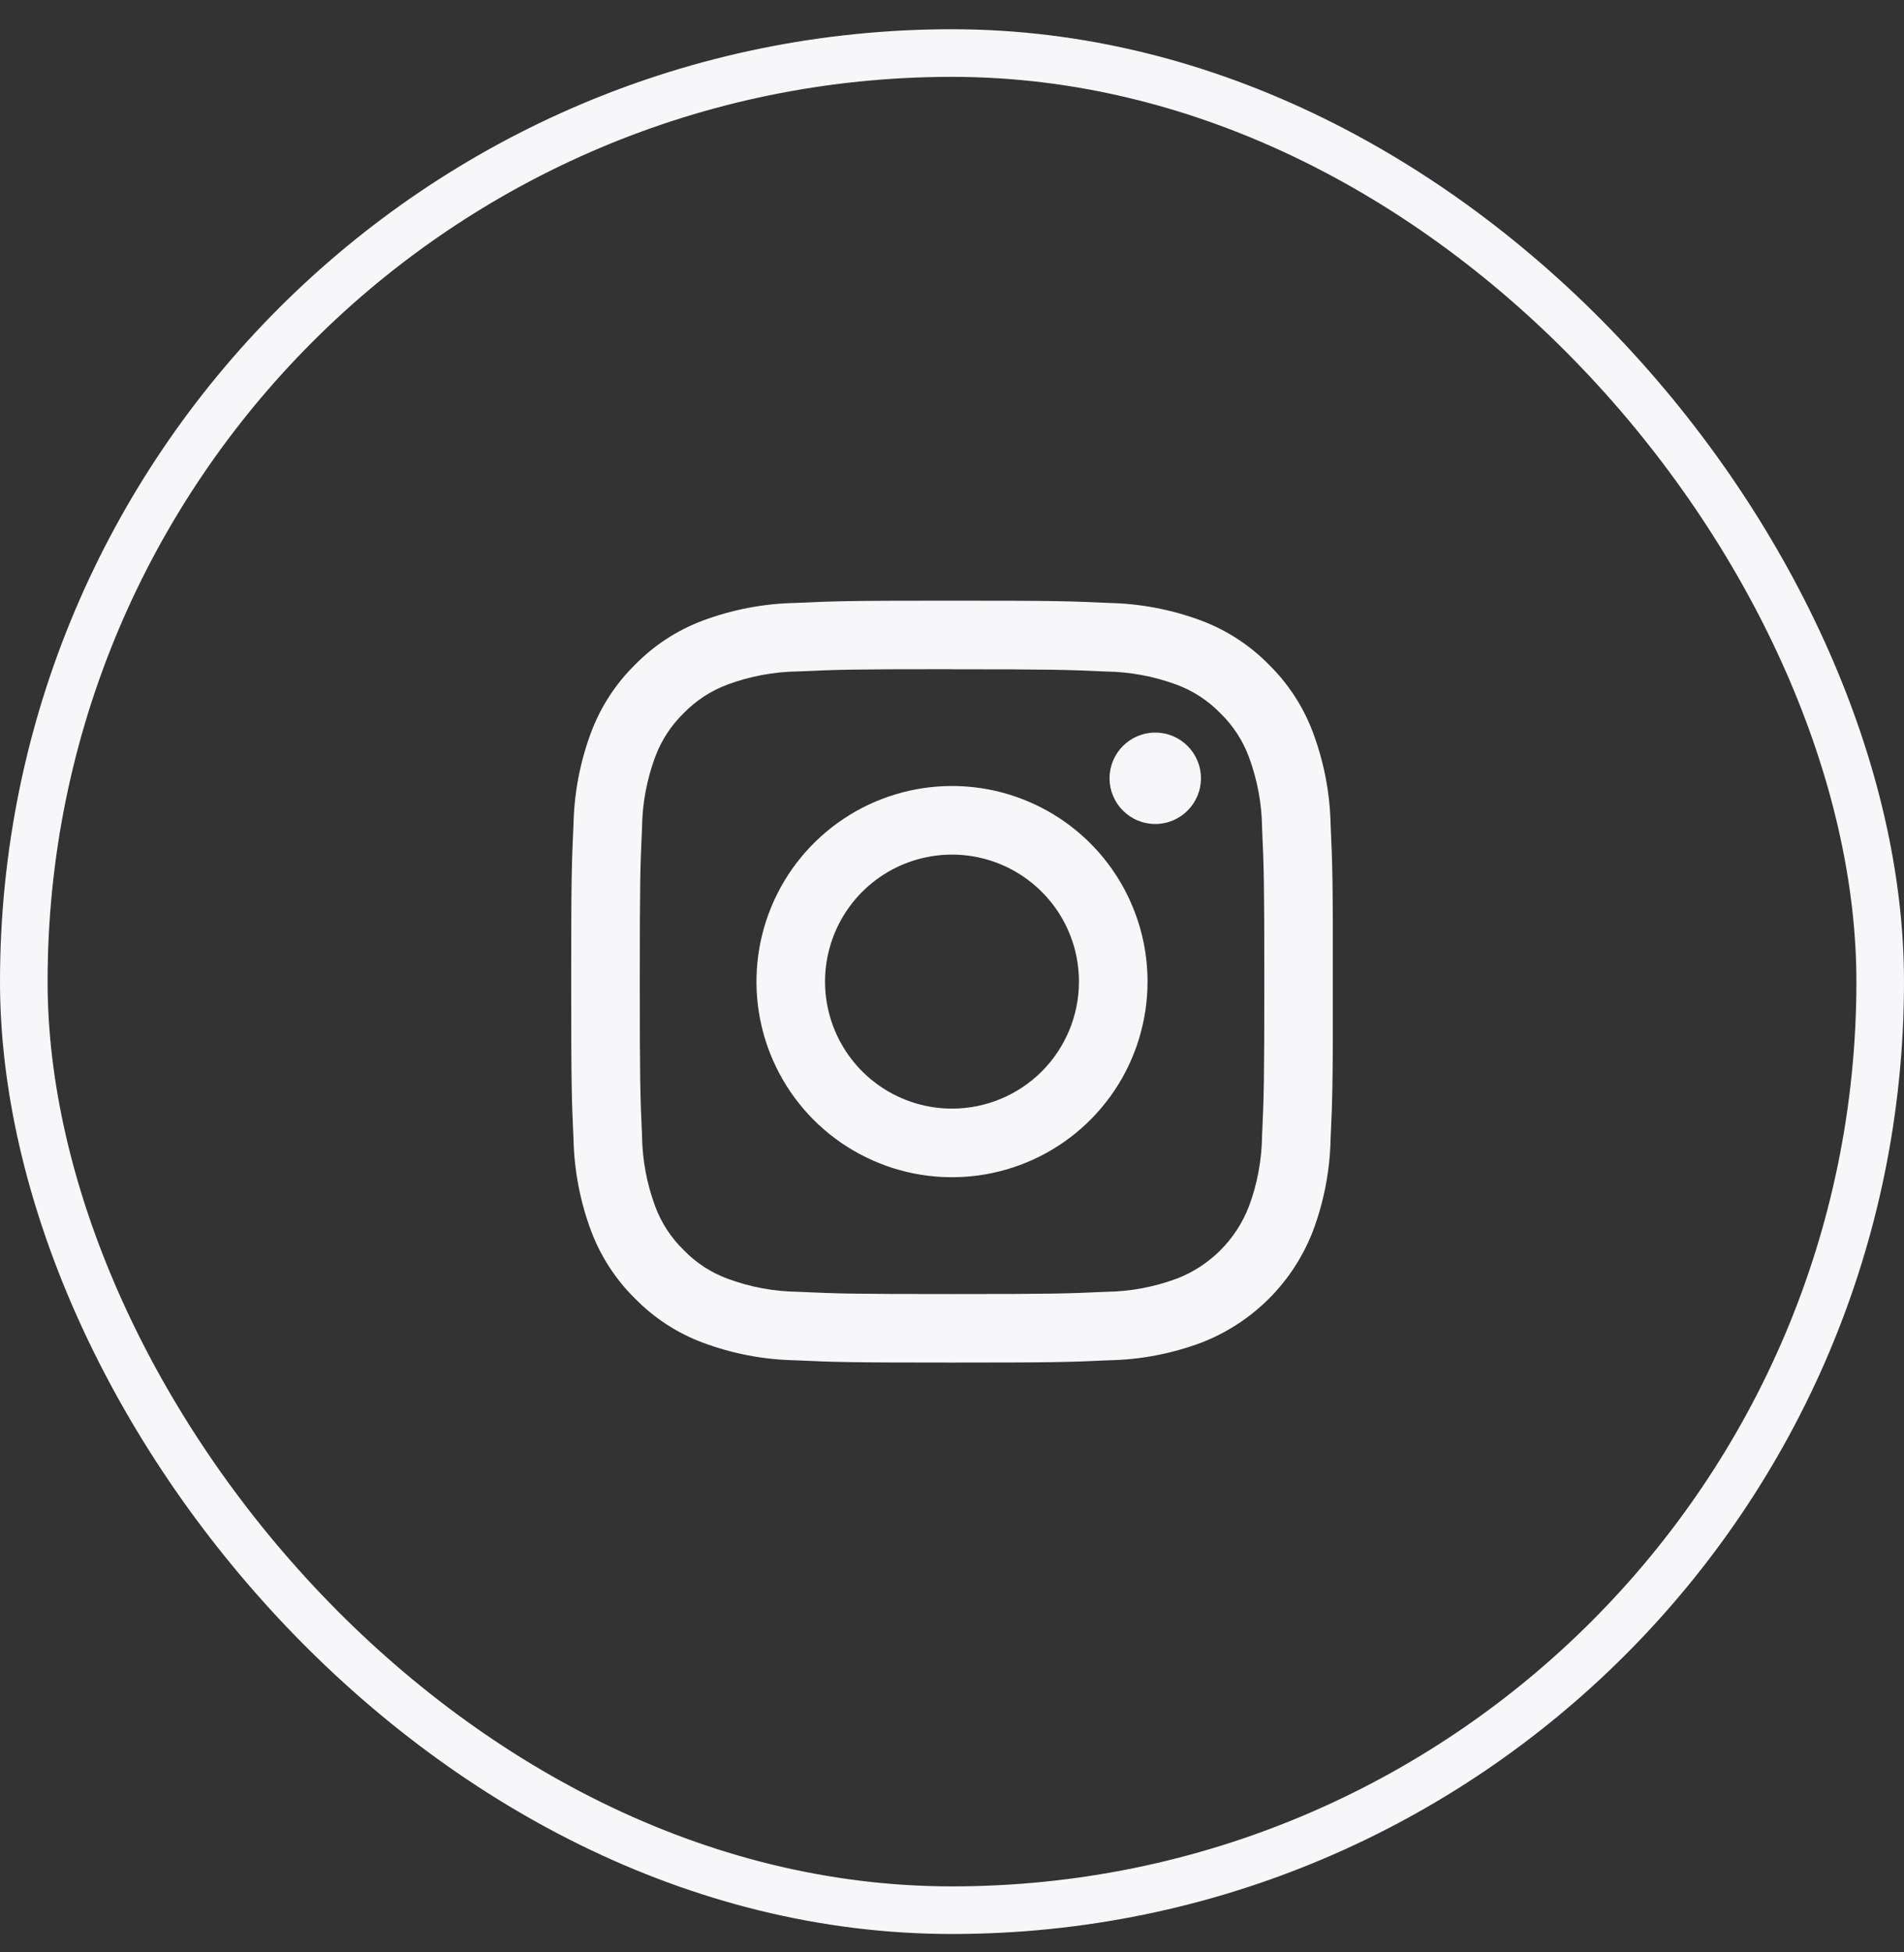 <?xml version="1.0" encoding="UTF-8"?>
<svg xmlns="http://www.w3.org/2000/svg" width="40" height="41" viewBox="0 0 40 41" fill="none">
  <rect x="0" y="0" width="40" height="41" fill="#333333" stroke="none"/>
  <rect x="0.5" y="1.114" width="39" height="39" rx="19.5" stroke="#F7F6F9"></rect>
  <g clip-path="url(#clip0_4909_14792)">
    <path d="M20 14.055C22.136 14.055 22.389 14.064 23.233 14.102C23.74 14.108 24.242 14.202 24.718 14.378C25.066 14.507 25.38 14.712 25.638 14.978C25.904 15.236 26.11 15.55 26.238 15.898C26.415 16.374 26.508 16.876 26.514 17.383C26.552 18.227 26.561 18.483 26.561 20.616C26.561 22.749 26.552 23.005 26.514 23.849C26.508 24.356 26.415 24.859 26.238 25.334C26.105 25.679 25.901 25.993 25.64 26.254C25.378 26.516 25.065 26.72 24.72 26.852C24.244 27.029 23.742 27.122 23.235 27.128C22.391 27.166 22.135 27.175 20.002 27.175C17.869 27.175 17.613 27.166 16.769 27.128C16.262 27.122 15.759 27.029 15.284 26.852C14.936 26.724 14.622 26.519 14.364 26.252C14.098 25.994 13.893 25.68 13.764 25.332C13.588 24.857 13.494 24.354 13.488 23.847C13.45 23.003 13.441 22.747 13.441 20.614C13.441 18.481 13.45 18.225 13.488 17.381C13.494 16.874 13.588 16.372 13.764 15.896C13.893 15.549 14.098 15.234 14.364 14.976C14.622 14.71 14.936 14.505 15.284 14.376C15.759 14.2 16.262 14.106 16.769 14.1C17.613 14.062 17.869 14.053 20.002 14.053M20 12.614C17.827 12.614 17.555 12.623 16.7 12.662C16.037 12.676 15.381 12.802 14.76 13.034C14.226 13.235 13.742 13.55 13.343 13.957C12.936 14.357 12.621 14.84 12.42 15.374C12.187 15.995 12.062 16.651 12.048 17.314C12.009 18.169 12 18.441 12 20.614C12 22.787 12.009 23.059 12.048 23.914C12.062 24.577 12.187 25.233 12.42 25.854C12.621 26.388 12.936 26.872 13.343 27.271C13.742 27.679 14.226 27.994 14.76 28.194C15.382 28.427 16.038 28.553 16.702 28.566C17.555 28.605 17.827 28.614 20 28.614C22.173 28.614 22.445 28.605 23.3 28.566C23.964 28.553 24.62 28.427 25.242 28.194C25.773 27.988 26.256 27.674 26.659 27.271C27.062 26.868 27.376 26.386 27.582 25.854C27.815 25.233 27.941 24.576 27.954 23.912C27.993 23.059 28.002 22.787 28.002 20.612C28.002 18.437 27.993 18.167 27.954 17.312C27.94 16.65 27.813 15.995 27.58 15.374C27.379 14.84 27.064 14.357 26.657 13.957C26.258 13.55 25.774 13.235 25.24 13.034C24.619 12.802 23.963 12.676 23.3 12.662C22.445 12.623 22.173 12.614 20 12.614Z" fill="#F7F6F9"></path>
    <path d="M20 16.506C19.188 16.506 18.393 16.747 17.718 17.198C17.042 17.65 16.516 18.291 16.205 19.042C15.894 19.792 15.812 20.618 15.971 21.415C16.129 22.212 16.521 22.944 17.095 23.519C17.67 24.093 18.402 24.484 19.198 24.643C19.995 24.801 20.821 24.72 21.572 24.409C22.323 24.098 22.964 23.572 23.416 22.896C23.867 22.221 24.108 21.426 24.108 20.614C24.108 20.074 24.002 19.54 23.795 19.042C23.589 18.543 23.286 18.09 22.905 17.709C22.523 17.328 22.07 17.025 21.572 16.819C21.074 16.612 20.539 16.506 20 16.506ZM20 23.281C19.473 23.281 18.957 23.124 18.518 22.831C18.08 22.538 17.738 22.122 17.536 21.634C17.334 21.147 17.281 20.611 17.384 20.094C17.487 19.576 17.741 19.101 18.114 18.728C18.487 18.355 18.962 18.101 19.48 17.998C19.997 17.895 20.533 17.948 21.021 18.15C21.508 18.352 21.924 18.694 22.218 19.132C22.511 19.571 22.667 20.086 22.667 20.614C22.667 21.321 22.386 22 21.886 22.5C21.386 23 20.707 23.281 20 23.281Z" fill="#F7F6F9"></path>
    <path d="M24.27 17.304C24.8 17.304 25.23 16.874 25.23 16.344C25.23 15.814 24.8 15.384 24.27 15.384C23.74 15.384 23.31 15.814 23.31 16.344C23.31 16.874 23.74 17.304 24.27 17.304Z" fill="#F7F6F9"></path>
  </g>
  <defs>
    <clipPath id="clip0_4909_14792">
      <rect width="16" height="16" fill="white" transform="translate(12 12.614)"></rect>
    </clipPath>
  </defs>
</svg>
